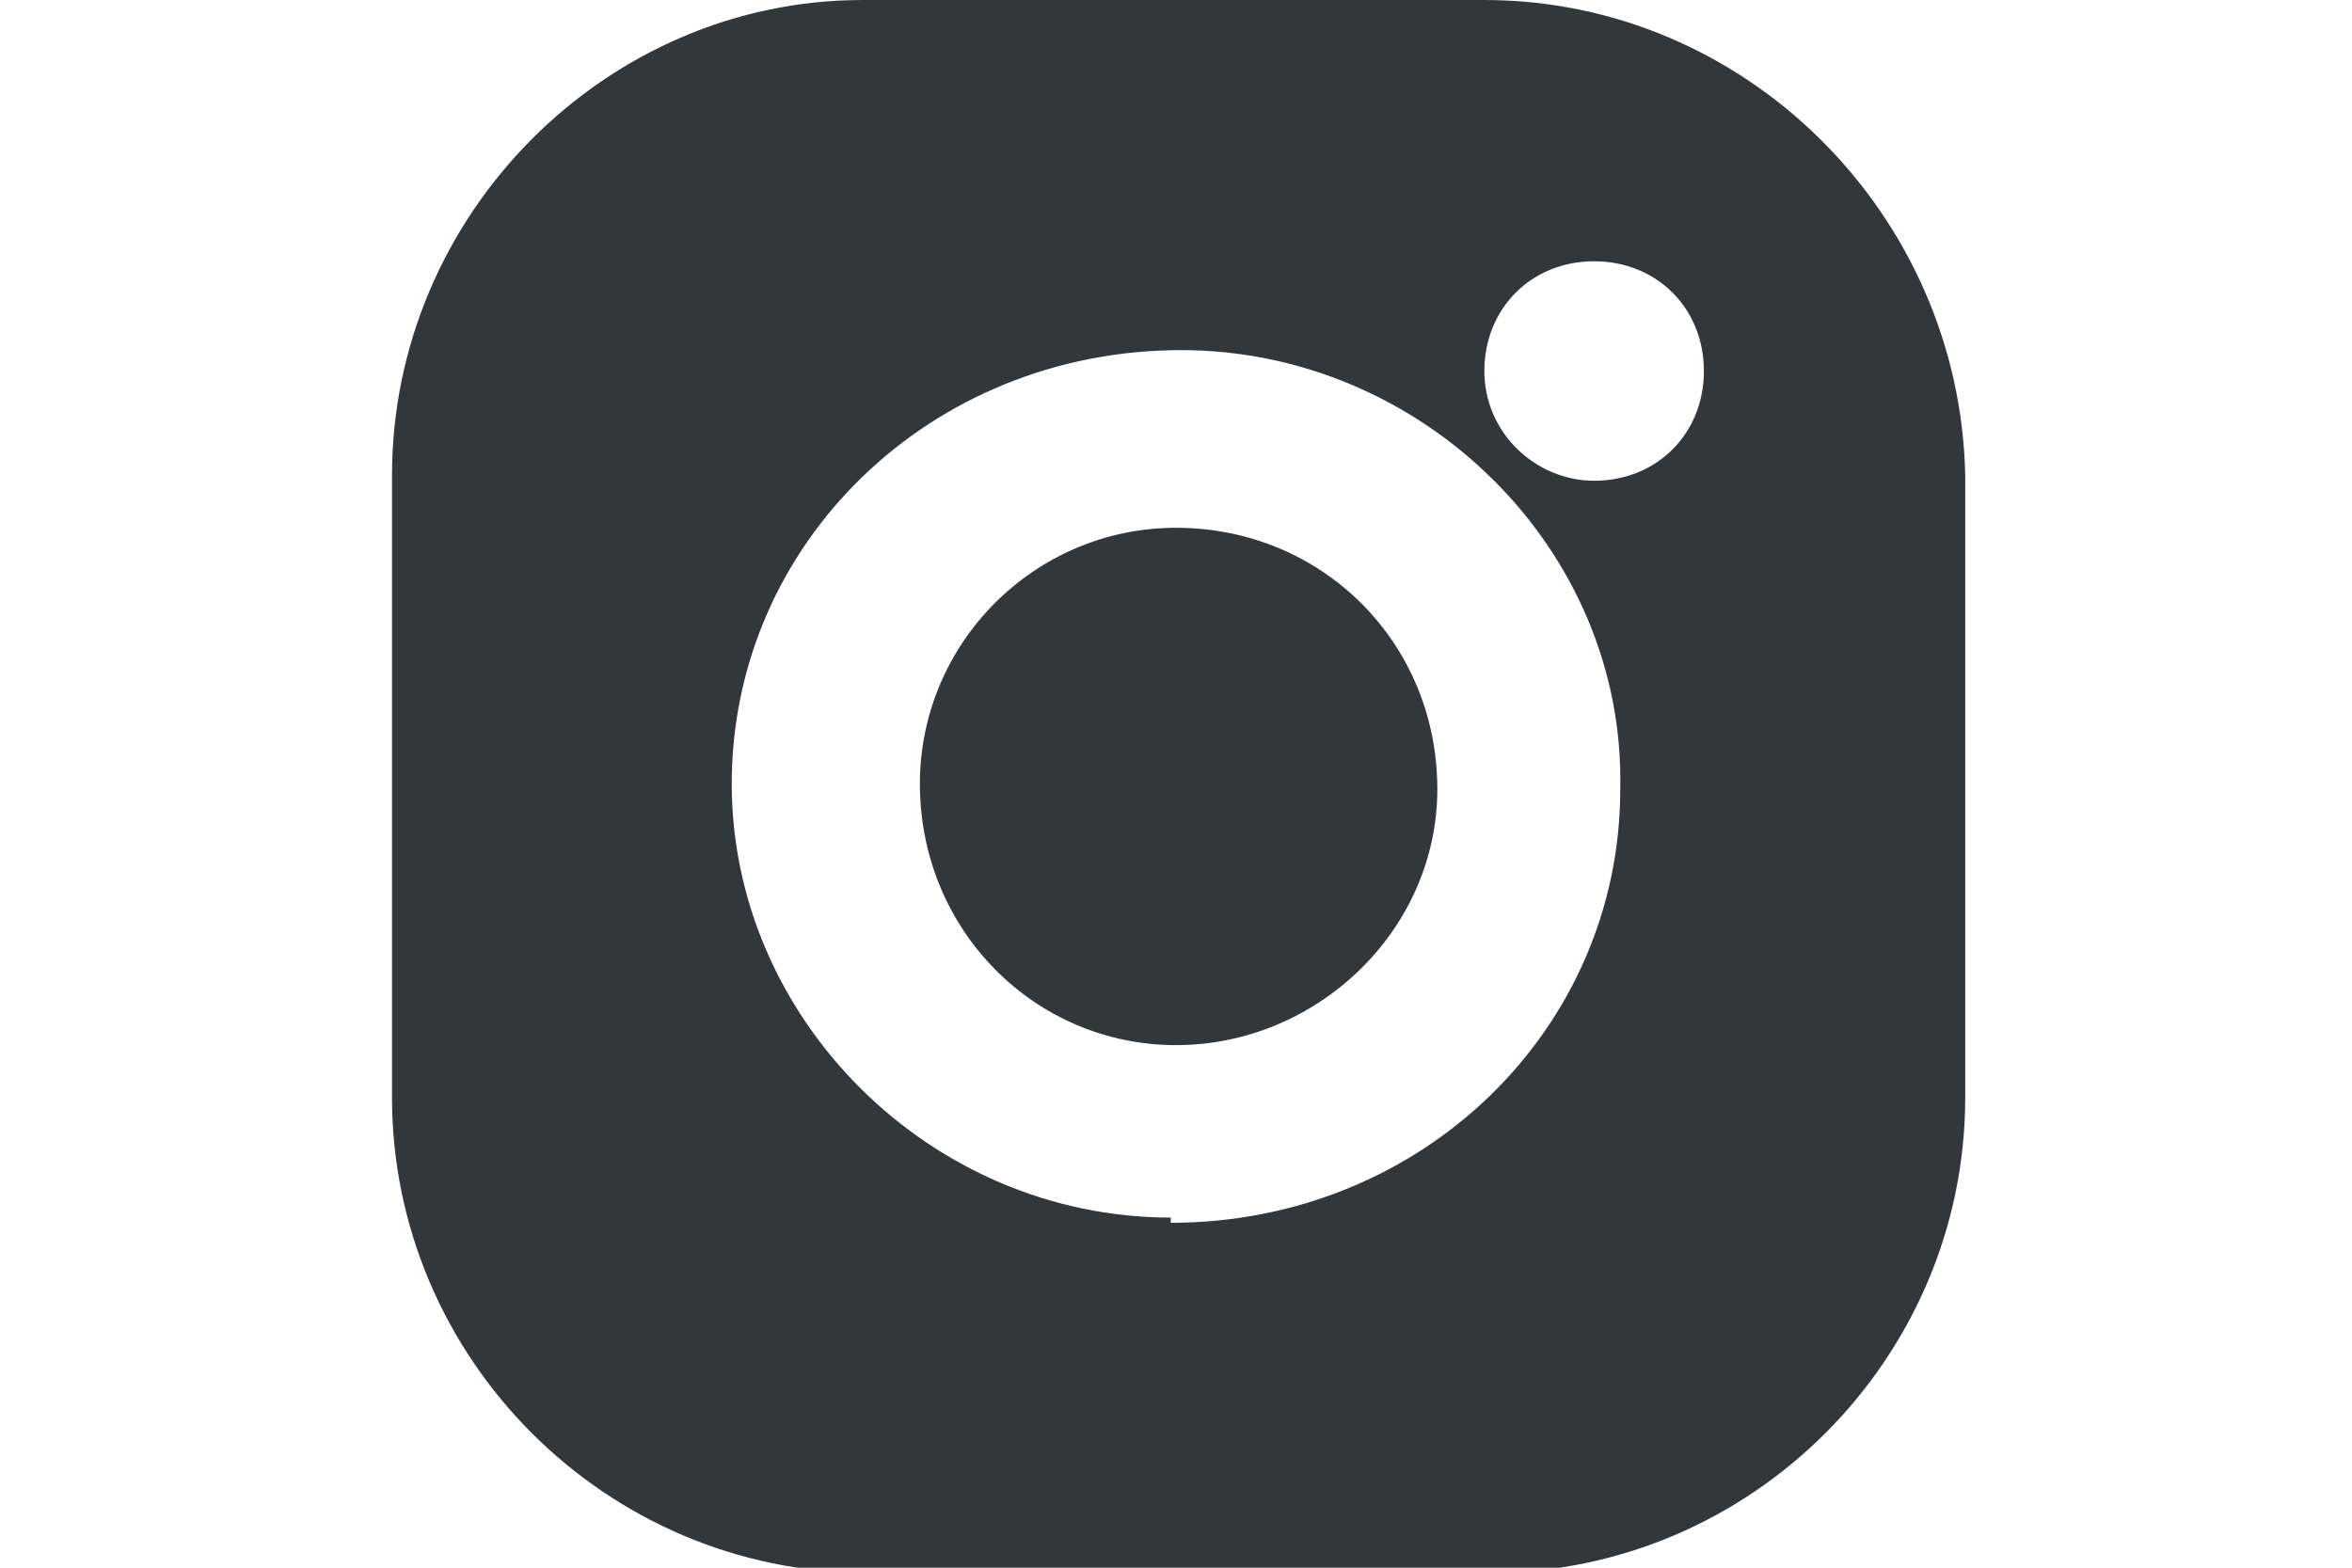 <?xml version="1.0" encoding="UTF-8"?>
<svg id="Calque_1" xmlns="http://www.w3.org/2000/svg" version="1.1" viewBox="0 0 45 30">
  <!-- Generator: Adobe Illustrator 29.4.0, SVG Export Plug-In . SVG Version: 2.1.0 Build 152)  -->
  <defs>
    <style>
      .st0 {
        fill: #32373c;
        fill-rule: evenodd;
      }
    </style>
  </defs>
  <path class="st0" d="M22.5,10.1c-2.7,0-4.9,2.2-4.9,4.9,0,2.8,2.2,5,4.9,5,2.7,0,5-2.2,5-4.9,0-2.8-2.2-5-5-5Z"/>
  <path class="st0" d="M28.4,0h-11.9C11.6,0,7.5,4.1,7.5,9.1v11.9c0,5,4.1,9.1,9.1,9.1h11.9c5,0,9.1-4.1,9.1-9.1v-11.9C37.5,4.1,33.4,0,28.4,0ZM22.4,23.3c-4.6,0-8.4-3.8-8.4-8.3,0-4.6,3.8-8.3,8.6-8.3,4.6,0,8.5,3.8,8.4,8.4,0,4.6-3.8,8.3-8.6,8.3ZM30.5,9.2c-1.1,0-2.1-.9-2.1-2.1s.9-2.1,2.1-2.1,2.1.9,2.1,2.1-.9,2.1-2.1,2.1Z"/>
</svg>